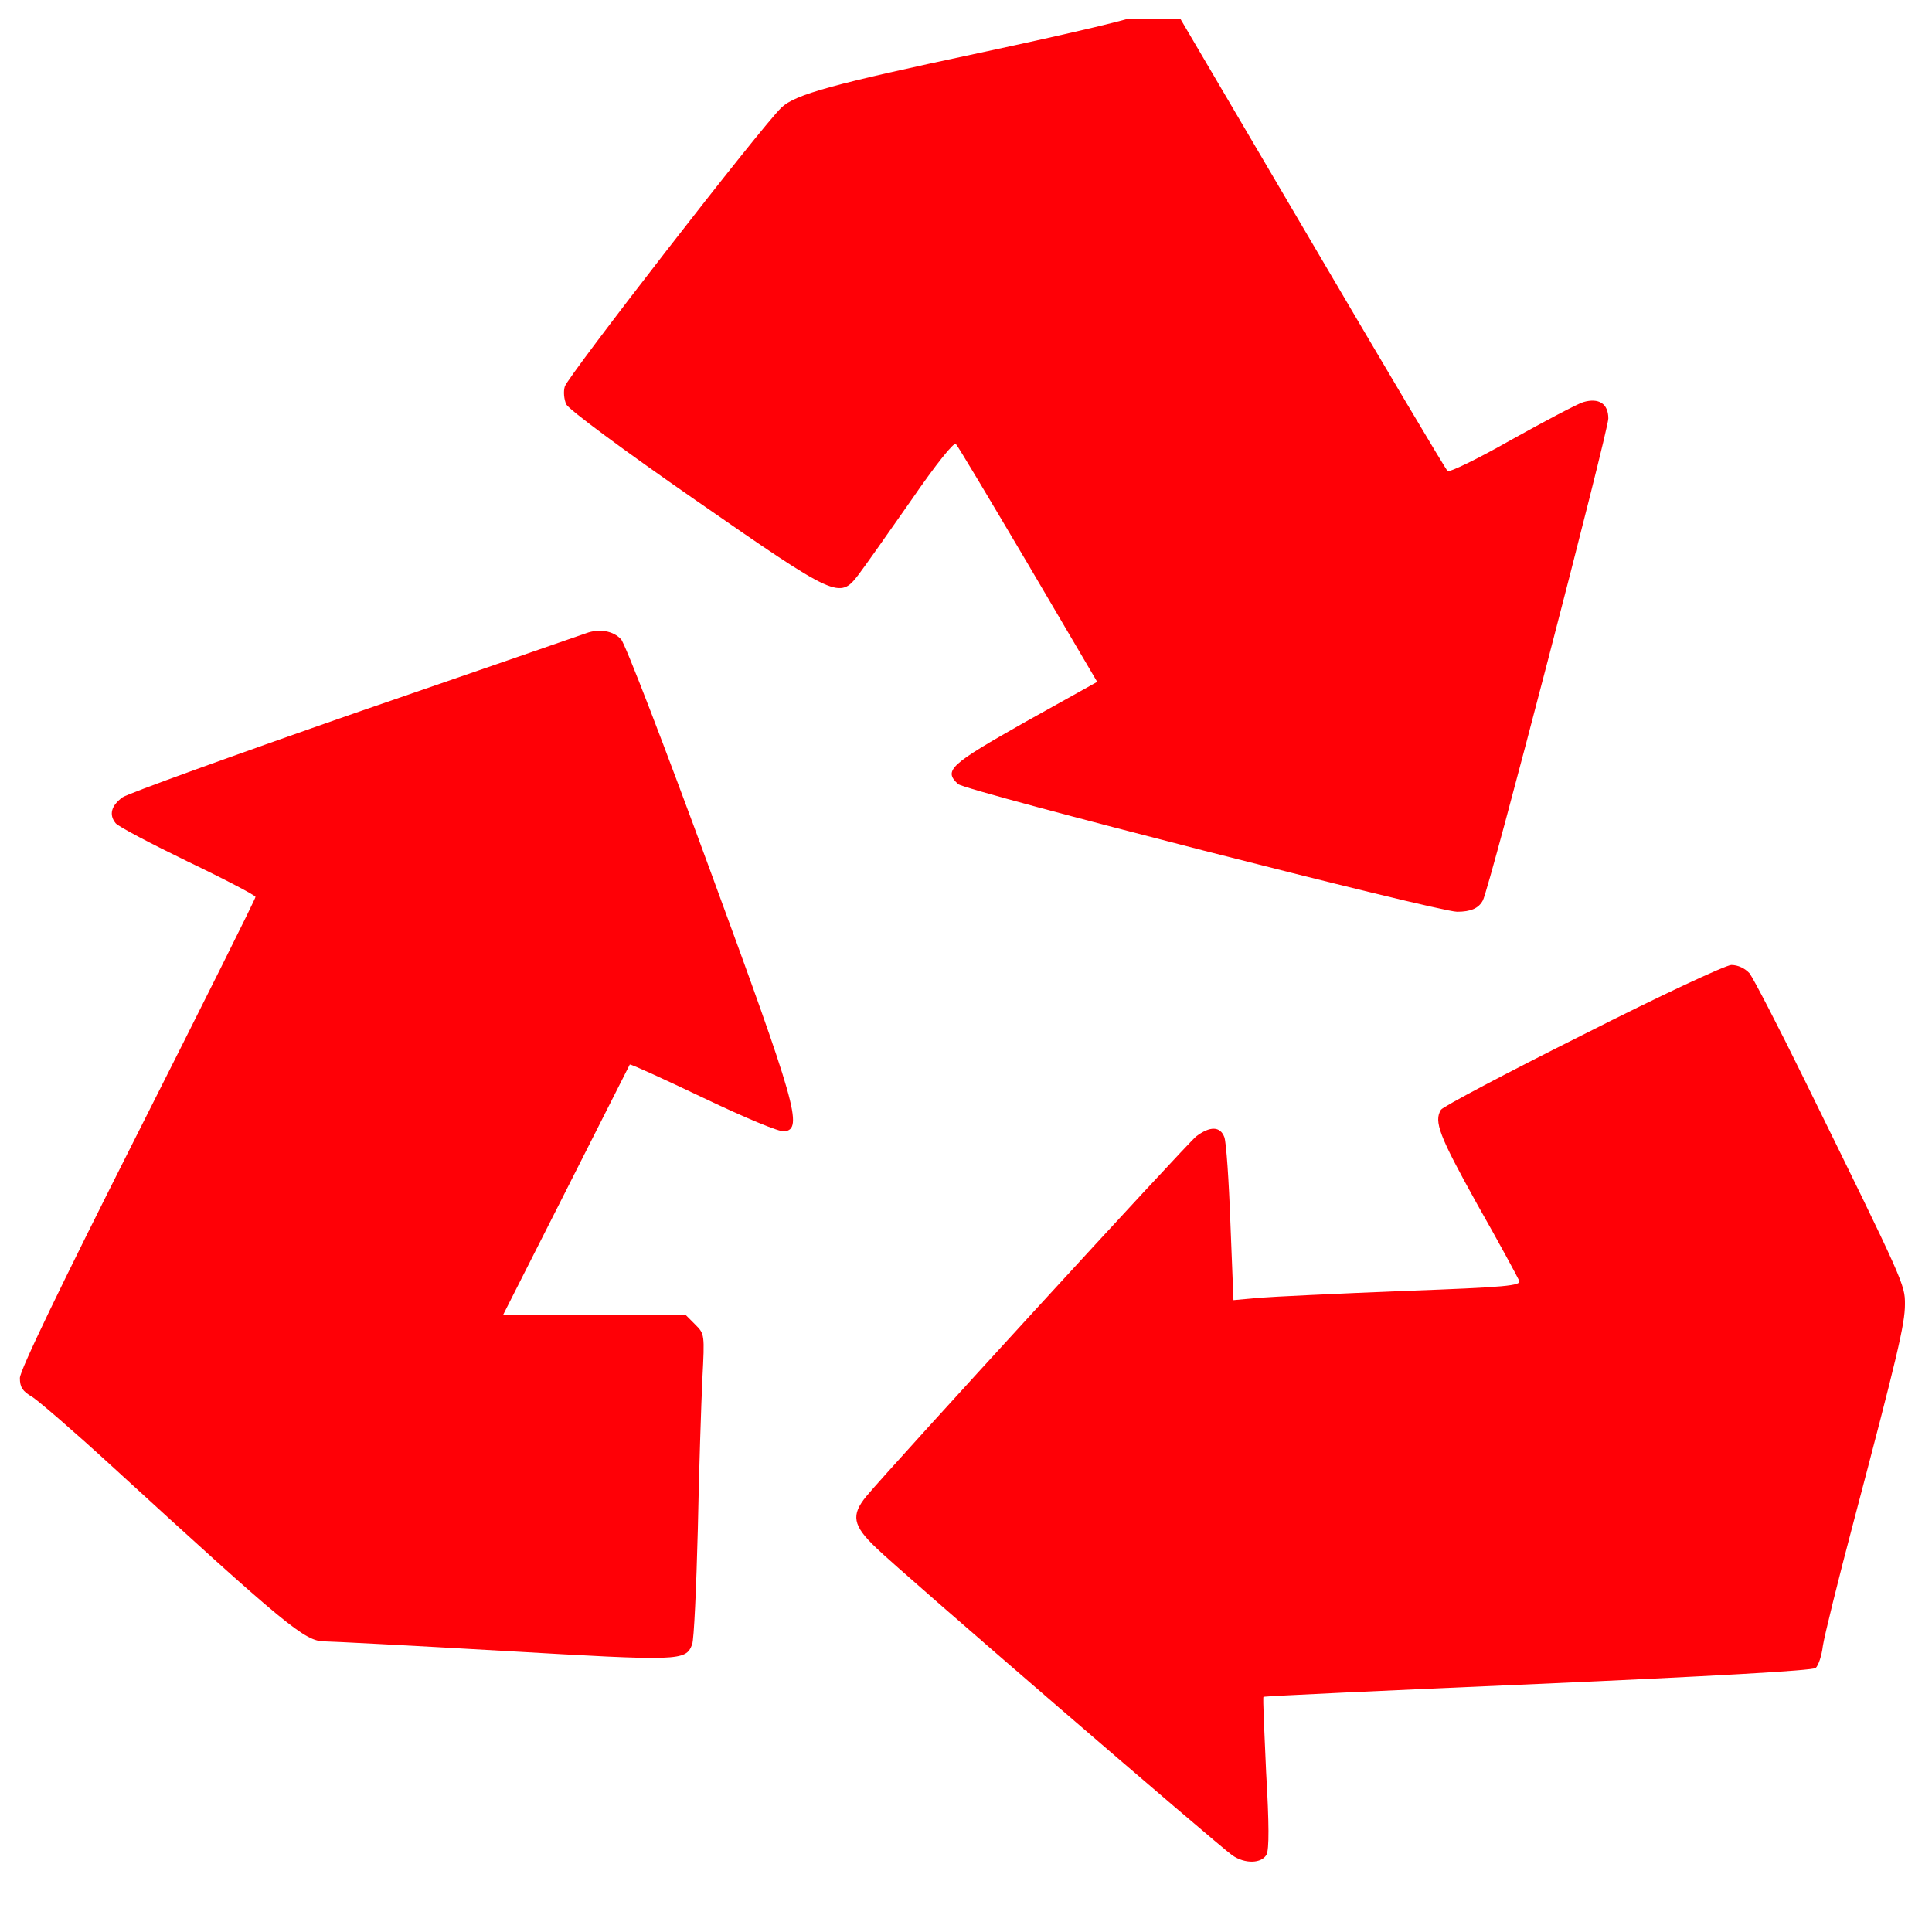 <svg width="41" height="41" viewBox="0 0 41 41" fill="none" xmlns="http://www.w3.org/2000/svg">
<g clip-path="url(#clip0_391_11649)">
<path d="M24.211 0.308C24.066 0.389 22.857 0.679 20.784 1.123C17.679 1.784 16.873 2.002 16.582 2.284C16.171 2.671 12.042 7.994 11.986 8.203C11.953 8.308 11.969 8.478 12.018 8.582C12.066 8.687 13.227 9.55 14.752 10.607C17.76 12.695 17.816 12.72 18.219 12.195C18.348 12.026 18.848 11.316 19.332 10.623C19.881 9.824 20.244 9.381 20.284 9.421C20.332 9.47 21.018 10.623 21.824 11.986L23.284 14.47L21.752 15.324C20.155 16.228 20.018 16.349 20.332 16.639C20.494 16.784 30.485 19.341 30.921 19.349C31.211 19.349 31.381 19.276 31.469 19.107C31.607 18.857 34.131 9.147 34.131 8.881C34.131 8.566 33.929 8.437 33.598 8.534C33.469 8.574 32.784 8.937 32.074 9.332C31.365 9.736 30.752 10.034 30.719 9.994C30.679 9.962 29.373 7.76 27.816 5.107L24.977 0.276L24.655 0.26C24.477 0.244 24.276 0.268 24.211 0.308Z" fill="#FF0006"/>
<path d="M12.438 13.438C12.373 13.462 10.18 14.22 7.559 15.123C4.946 16.034 2.712 16.841 2.599 16.921C2.357 17.099 2.309 17.292 2.454 17.47C2.511 17.542 3.204 17.905 3.986 18.284C4.777 18.663 5.422 19.002 5.422 19.034C5.422 19.075 4.293 21.333 2.922 24.05C1.261 27.341 0.422 29.083 0.422 29.244C0.422 29.438 0.478 29.526 0.688 29.647C0.825 29.736 1.575 30.381 2.349 31.091C6.091 34.518 6.47 34.833 6.89 34.833C7.011 34.833 8.72 34.921 10.68 35.034C14.446 35.252 14.551 35.252 14.688 34.897C14.728 34.792 14.777 33.696 14.809 32.454C14.833 31.212 14.882 29.768 14.906 29.252C14.954 28.317 14.954 28.308 14.752 28.107L14.543 27.897H12.615H10.68L12.019 25.252C12.752 23.8 13.357 22.607 13.365 22.591C13.382 22.575 14.083 22.897 14.93 23.3C15.825 23.728 16.543 24.026 16.648 24.01C17.043 23.954 16.906 23.462 15.067 18.462C14.115 15.865 13.269 13.663 13.18 13.567C13.019 13.389 12.72 13.333 12.438 13.438Z" fill="#FF0006"/>
<path d="M33.587 21.962C31.974 22.768 30.619 23.486 30.579 23.55C30.426 23.8 30.539 24.099 31.345 25.55C31.813 26.373 32.208 27.107 32.24 27.179C32.281 27.284 31.991 27.316 29.765 27.397C28.378 27.453 26.998 27.518 26.708 27.542L26.176 27.591L26.111 25.953C26.079 25.058 26.023 24.236 25.982 24.131C25.894 23.897 25.676 23.897 25.386 24.115C25.184 24.276 18.894 31.139 18.386 31.752C18.055 32.155 18.095 32.373 18.595 32.849C19.087 33.333 25.861 39.171 26.152 39.373C26.418 39.558 26.773 39.55 26.878 39.357C26.934 39.244 26.934 38.712 26.869 37.607C26.829 36.736 26.797 36.018 26.813 36.01C26.829 35.994 29.442 35.873 32.628 35.736C36.265 35.575 38.466 35.453 38.531 35.397C38.587 35.349 38.66 35.139 38.684 34.929C38.716 34.72 39.007 33.534 39.337 32.292C40.265 28.776 40.426 28.099 40.426 27.679C40.426 27.26 40.418 27.236 38.305 22.937C37.74 21.784 37.208 20.76 37.128 20.655C37.031 20.55 36.886 20.478 36.74 20.478C36.611 20.486 35.24 21.123 33.587 21.962Z" fill="#FF0006"/>
</g>
<defs>
<clipPath id="clip0_391_11649">
<rect width="40" height="40" fill="white" transform="translate(0.414 0.396)"/>
</clipPath>
</defs>
</svg>

